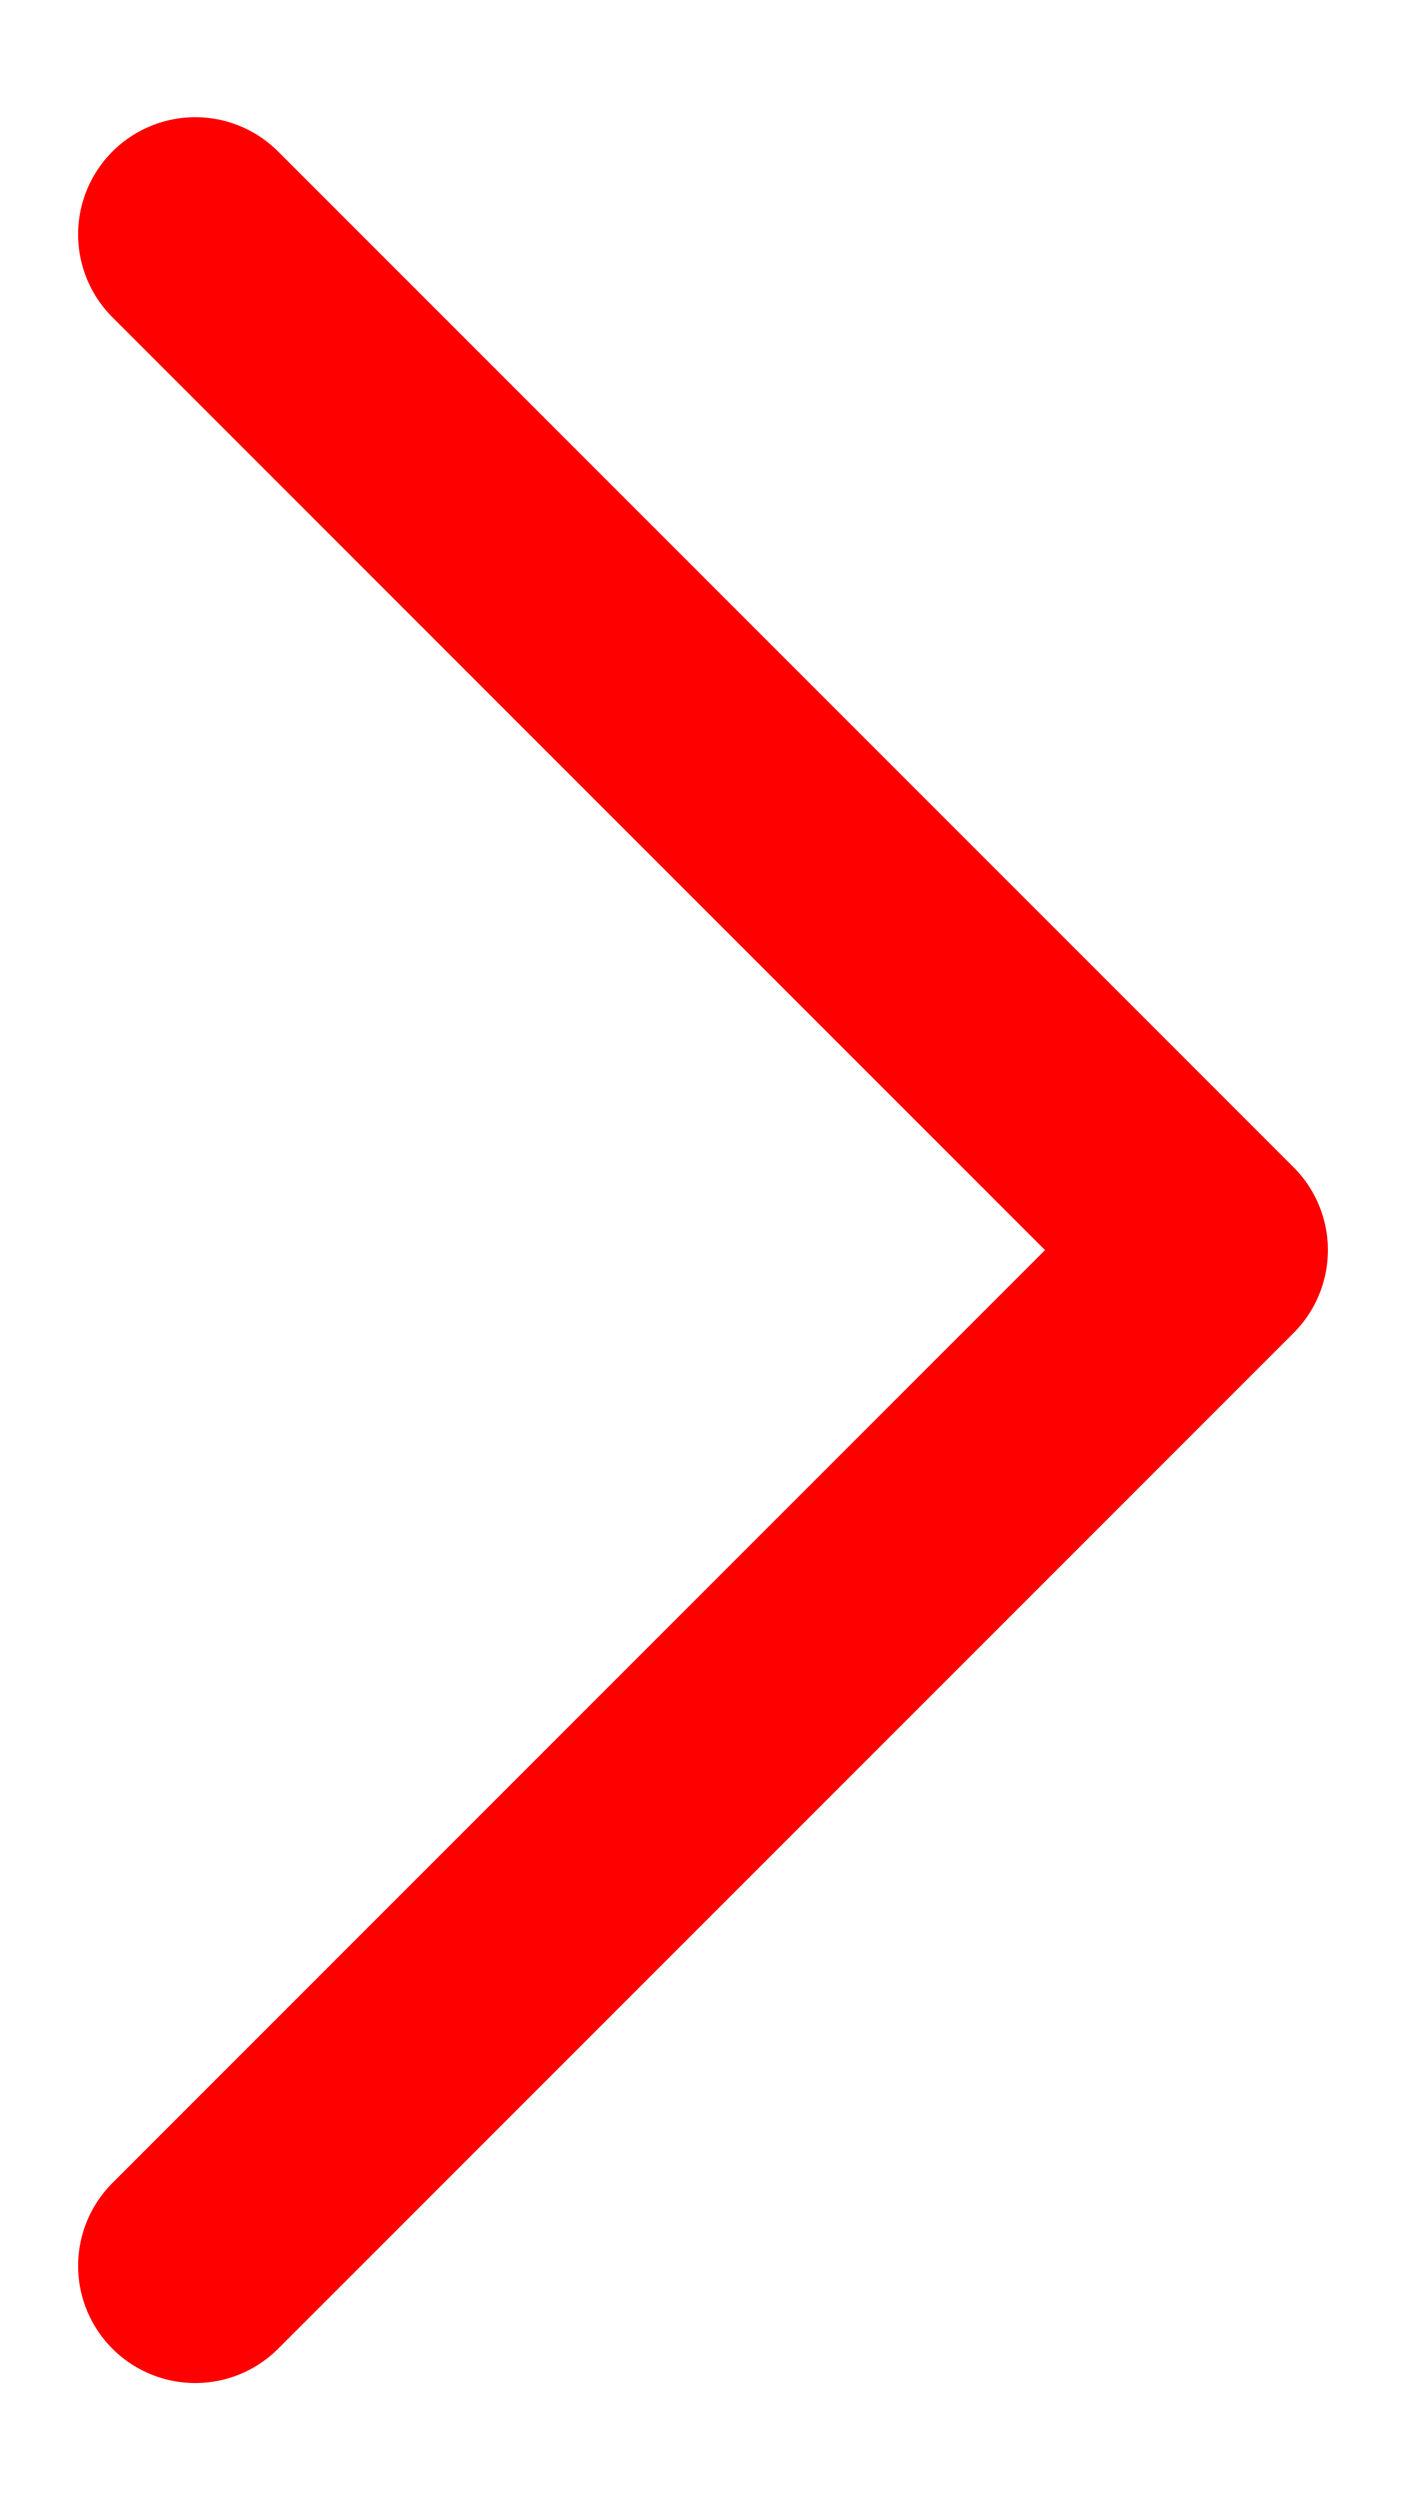 <svg width="9" height="16" viewBox="0 0 9 16" fill="none" xmlns="http://www.w3.org/2000/svg">
<path d="M1.25 14.5L7.75 8L1.25 1.5" stroke="#FE0000" stroke-width="1.5" stroke-linecap="round" stroke-linejoin="round"/>
</svg>
